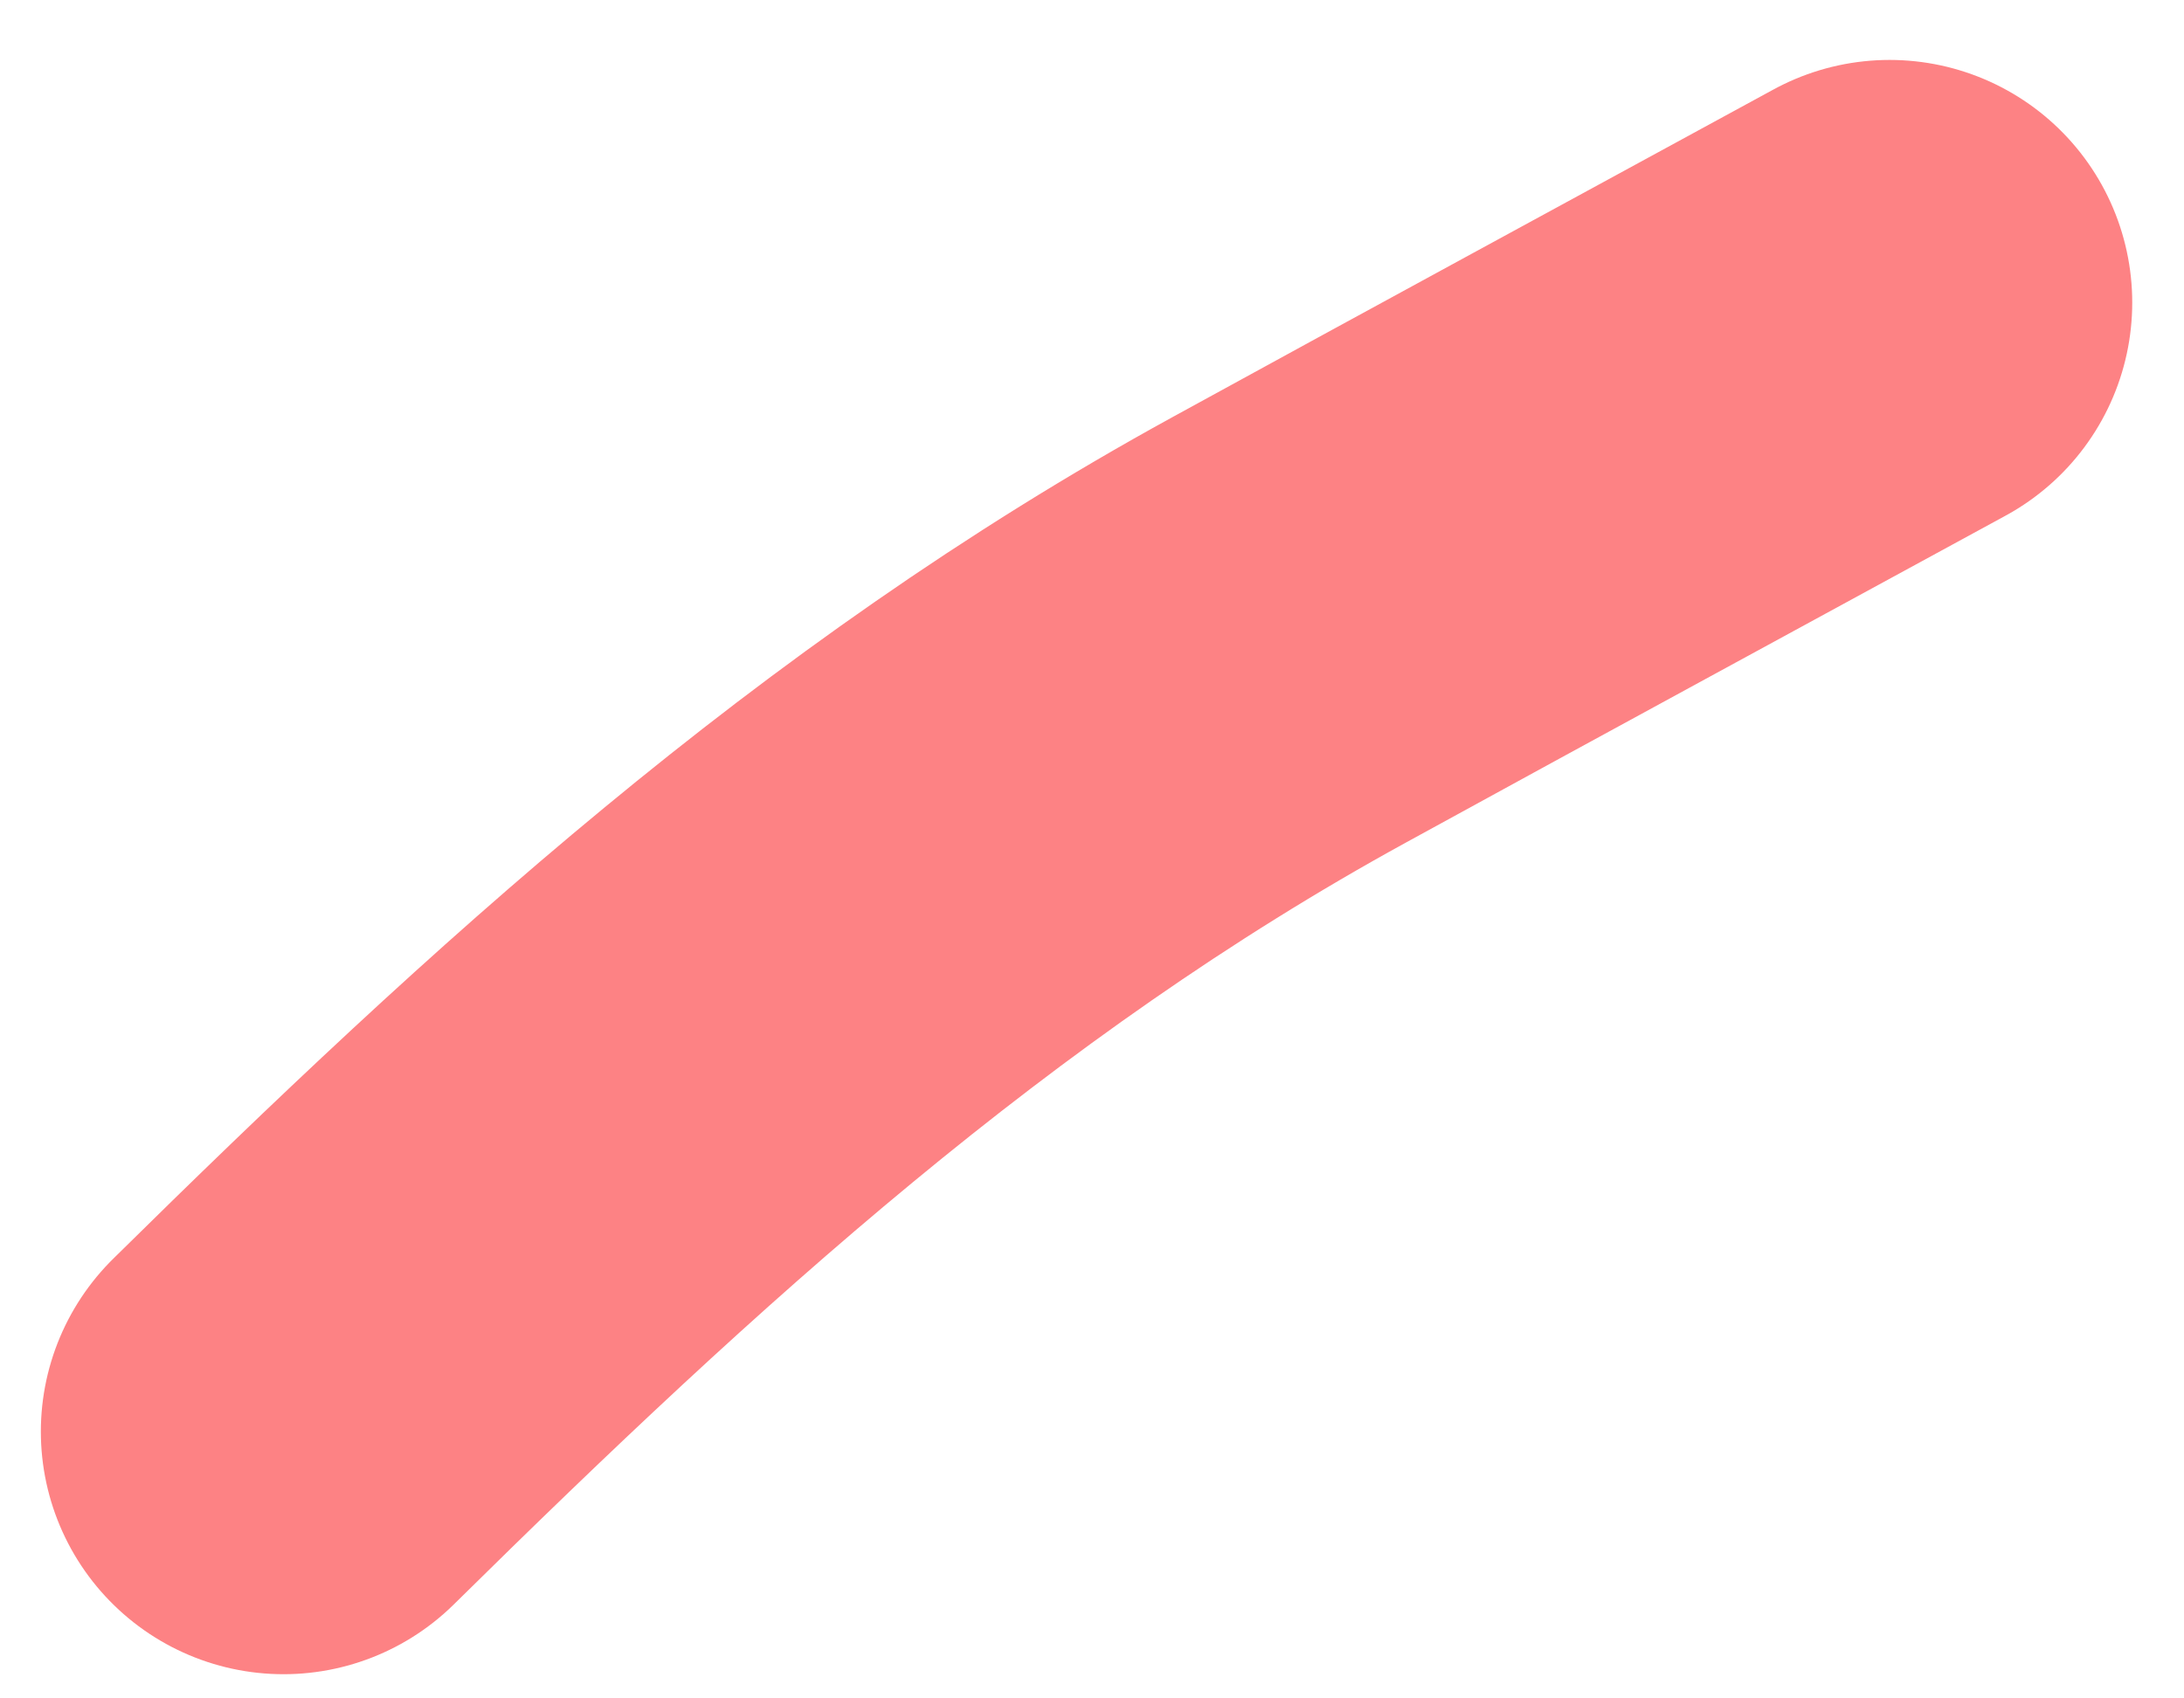 <?xml version="1.0" encoding="UTF-8"?> <svg xmlns="http://www.w3.org/2000/svg" width="27" height="21" viewBox="0 0 27 21" fill="none"><path d="M3.505 17.701C7.342 13.916 11.185 10.394 15.932 7.791C18.404 6.435 20.884 5.091 23.36 3.741" stroke="#FD8284" stroke-width="6" stroke-linecap="round"></path></svg> 